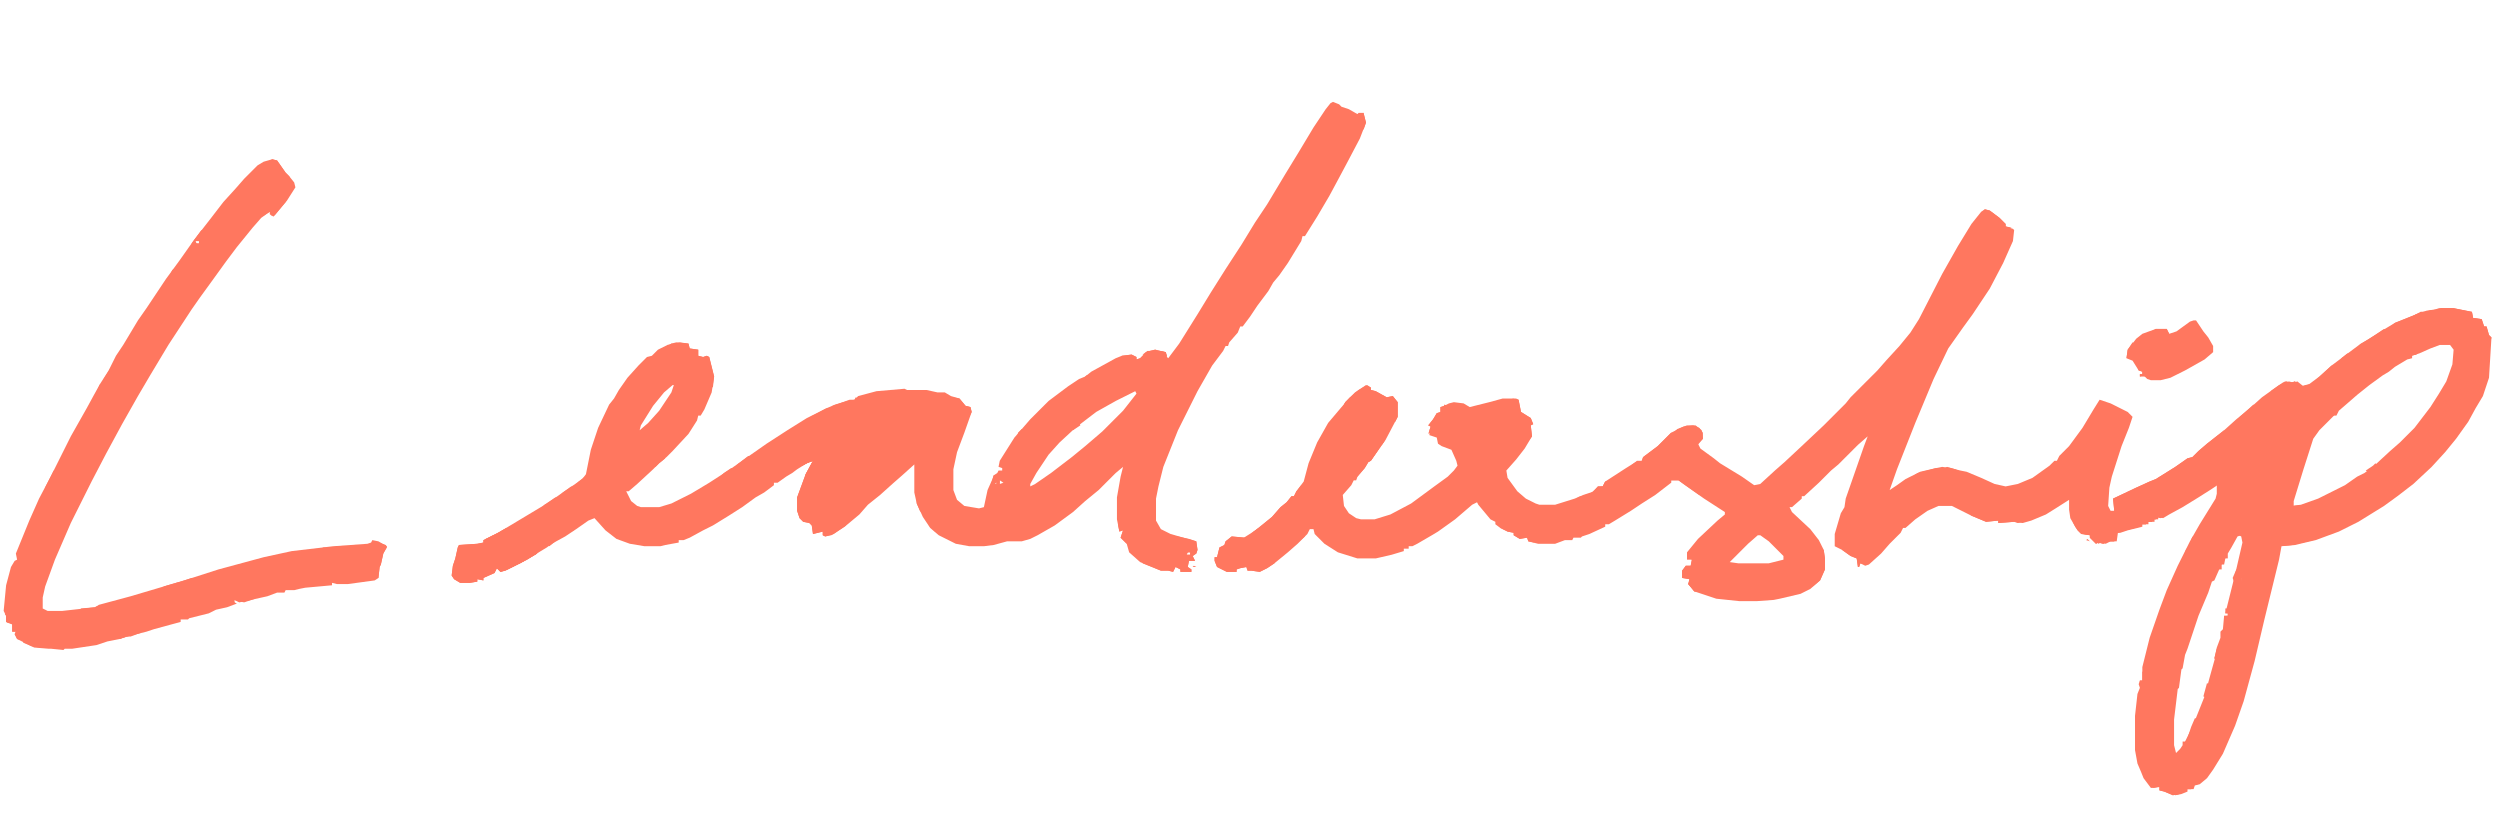 <svg width="1847" height="615" viewBox="0 0 1847 615" fill="none" xmlns="http://www.w3.org/2000/svg">
<path d="M1466.42 154.635L1470.02 155.537L1477.24 160.948L1481.75 165.458V167.261L1487.16 169.065L1488.06 169.967L1487.16 178.084L1479.94 194.317L1470.02 213.256L1457.4 232.195L1450.18 242.115L1439.36 257.447L1428.54 279.993L1415.01 312.46L1401.48 346.731L1396.07 362.062L1401.48 358.455L1407.8 353.946L1418.62 348.534L1430.34 345.829L1434.85 344.927L1441.16 345.829L1448.38 347.633L1452.89 348.534L1463.71 353.044L1473.63 357.553L1481.75 359.357L1490.77 357.553L1501.59 353.044L1514.21 344.025L1517.82 340.418H1519.63L1521.43 336.81L1528.64 329.595L1538.56 316.068L1546.68 302.54L1551.19 295.325L1559.31 298.031L1571.93 304.344L1575.54 307.951L1572.84 316.068L1567.42 329.595L1560.21 352.142L1558.41 360.259L1557.5 373.786L1559.31 377.394H1562.01L1561.11 368.375L1578.25 360.259L1588.17 355.749L1592.68 353.946L1607.11 344.927L1616.12 338.614L1619.73 337.712L1624.24 333.203L1630.55 327.792L1643.18 317.871L1652.2 309.755L1662.12 301.638L1671.14 293.521L1683.76 284.503L1689.17 281.797L1692.78 282.699L1695.49 281.797L1700 285.405L1706.31 283.601L1713.52 278.19L1722.54 270.073L1744.19 253.84L1750.5 250.232L1760.42 243.919L1769.44 238.508L1787.48 231.293L1792.89 229.49L1799.2 228.588L1801.91 227.686H1810.93L1824.45 230.391L1825.35 234.901L1831.67 235.802L1833.47 241.214H1835.28L1837.08 247.527L1838.88 249.33L1837.08 279.092L1832.57 292.619L1827.16 301.638L1821.75 311.558L1812.73 324.184L1804.61 334.105L1794.69 344.927L1781.16 357.553L1769.44 366.572L1759.52 373.786L1740.58 385.51L1726.15 392.725L1709.02 399.038L1693.68 402.646L1683.76 403.548L1681.96 413.468L1671.14 457.659L1663.92 488.322L1655.81 518.083L1649.49 536.12L1640.47 556.863L1633.26 568.587L1628.75 574.9L1623.34 579.409L1619.73 580.311L1618.83 583.017H1614.32V584.821L1609.81 586.624L1605.3 587.526L1598.99 584.821L1595.38 583.919V581.213L1589.07 582.115L1583.66 574.9L1581.85 570.391L1579.15 564.078L1577.34 554.157V528.906L1579.15 512.672L1580.95 508.163L1580.05 505.457L1580.95 502.752H1582.76V492.831L1588.17 471.187L1595.38 450.444L1600.79 436.014L1608.91 417.977L1617.93 399.94L1625.14 387.314L1636.87 368.375L1637.77 364.768V357.553L1632.36 361.16L1622.44 367.473L1610.71 374.688L1600.79 380.099L1596.28 382.805L1592.68 381.903V383.707H1589.97V385.51H1585.46V387.314H1580.95V389.118L1570.13 391.823L1564.72 393.627H1562.92L1562.01 399.94H1557.5L1553.9 401.744L1550.29 400.842L1548.49 401.744L1543.98 397.235V395.431L1537.66 394.529L1534.96 391.823L1533.15 389.118L1529.55 382.805L1528.64 376.492V369.277L1518.72 375.59L1511.51 380.099L1500.69 384.609L1494.37 386.412L1488.06 385.51L1476.34 386.412V384.609L1467.32 385.51L1456.5 381.001L1442.07 373.786H1432.15L1424.03 377.394L1415.01 383.707L1407.8 390.02H1405.99L1404.19 393.627L1396.07 401.744L1389.76 408.959L1380.74 417.075L1378.03 417.977L1374.43 416.174L1373.53 418.879H1372.62L1371.72 412.566L1367.21 410.762L1360.9 406.253L1355.49 403.548V394.529L1360 379.198L1362.7 374.688L1363.6 368.375L1377.13 329.595L1379.84 322.381L1372.62 328.694L1358.19 343.123L1352.78 347.633L1343.76 356.651L1332.94 366.572H1331.14V368.375L1323.92 374.688H1322.12L1323.92 378.296L1337.45 390.922L1343.76 399.038L1347.37 406.253L1348.27 412.566V420.683L1344.67 428.8L1337.45 435.113L1330.24 438.72L1314.9 442.327L1310.4 443.229L1297.77 444.131H1285.14L1268.01 442.327L1251.77 436.916L1247.27 431.505L1248.17 427.898L1242.76 426.996V421.585L1245.46 417.977H1249.07L1249.97 413.468H1246.36V408.057L1254.48 398.136L1268.91 384.609L1274.32 380.099V378.296L1258.99 368.375L1243.66 357.553L1240.05 354.847H1234.64V356.651L1222.92 365.67L1213 371.983L1204.88 377.394L1193.15 384.609L1188.65 387.314H1185.94V389.118L1174.22 394.529L1168.8 396.333L1167.9 397.235H1162.49L1161.59 399.038H1156.18L1148.96 401.744H1136.34L1129.12 399.94L1128.22 397.235L1122.81 398.136L1118.3 395.431V393.627L1113.79 392.725L1108.38 390.02L1104.77 387.314V385.51L1101.17 383.707L1092.15 372.885L1091.24 371.081L1087.64 372.885L1075.01 383.707L1062.39 392.725L1057.88 395.431L1047.05 401.744L1043.45 403.548H1040.74V405.351H1037.13V407.155L1028.11 409.861L1016.39 412.566H1002.86L988.433 408.057L978.513 401.744L971.298 394.529L970.396 390.922H967.69L965.887 394.529L958.672 401.744L951.457 408.057L941.537 416.174L936.125 419.781L930.714 422.487L924.401 421.585H921.696L920.794 418.879L916.285 419.781L913.579 420.683V422.487H906.364L899.149 418.879L897.346 414.37V411.664H899.149L900.953 404.449L904.561 402.646L905.462 399.94L909.972 396.333L918.99 397.235L928.911 390.922L939.733 381.903L946.046 374.688L950.555 371.081L954.163 366.572H955.966L957.77 362.964L963.181 355.749L966.789 342.221L973.102 326.89L981.218 312.46L991.139 300.736L997.452 293.521L1003.76 288.11L1010.08 284.503L1012.78 286.306V288.11L1016.39 289.012L1024.51 293.521L1029.02 292.619L1032.62 297.129V307.951L1023.61 325.086L1012.78 340.418L1010.98 341.32L1008.27 345.829L1002.86 352.142L1001.96 354.847H1000.16L998.354 358.455L992.041 365.67L992.942 373.786L996.55 379.198L1001.96 382.805L1005.57 383.707H1015.49L1027.21 380.099L1042.54 371.983L1059.68 359.357L1069.6 352.142L1074.11 347.633L1076.81 344.025L1075.91 340.418L1072.31 332.301L1065.09 329.595L1062.39 327.792L1061.48 323.282L1056.07 321.479V317.871L1056.97 315.166L1055.17 314.264L1058.78 309.755L1061.48 305.245L1064.19 304.344V300.736L1066.89 299.834L1070.5 298.031L1074.11 297.129L1081.32 298.031L1085.83 300.736L1100.26 297.129L1110.18 294.423H1120.1L1121.91 295.325L1123.71 304.344L1130.93 308.853L1132.73 313.362L1130.93 314.264L1131.83 322.381L1126.42 331.399L1120.1 339.516L1112.89 347.633L1113.79 353.044L1121.01 362.964L1127.32 368.375L1134.53 371.983L1137.24 372.885H1148.96L1163.39 368.375L1169.71 365.67L1177.82 362.964L1180.53 359.357H1184.14L1185.94 355.749L1201.27 345.829L1208.49 341.32L1213 340.418L1213.9 337.712L1224.72 329.595L1234.64 319.675L1243.66 315.166L1250.87 314.264L1255.38 316.068L1258.09 319.675V324.184L1254.48 327.792L1256.28 331.399L1266.2 338.614L1270.71 342.221L1286.95 352.142L1295.97 358.455L1300.48 357.553L1311.3 347.633L1318.51 341.32L1332.04 328.694L1347.37 314.264L1363.6 298.031L1367.21 293.521L1387.05 273.68L1393.37 266.466L1403.29 255.643L1411.4 245.723L1417.72 235.802L1434.85 202.434L1446.58 181.691L1456.5 165.458L1463.71 156.439L1466.42 154.635ZM1801 254.741L1793.79 257.447L1785.67 261.054L1780.26 262.858V264.662L1776.65 265.564L1767.64 270.975L1763.13 274.582L1758.62 277.288L1748.7 284.503L1739.68 291.718L1726.15 303.442L1724.35 307.049H1722.54L1711.72 317.871L1707.21 324.184L1700 346.731L1692.78 370.179V373.786L1700 372.885L1712.62 368.375L1732.46 358.455L1741.48 352.142L1746.89 349.436L1754.11 344.025L1765.83 333.203L1773.05 326.89L1783.87 316.068L1795.59 300.736L1801.91 290.816L1807.32 281.797L1811.83 269.171L1812.73 258.349L1810.02 254.741H1801ZM1298.67 395.431L1291.46 401.744L1277.93 415.272L1284.24 416.174H1306.79L1317.61 413.468V410.762L1306.79 399.94L1300.48 395.431H1298.67ZM1654 395.431L1651.3 396.333L1646.79 404.449L1644.08 408.959V412.566H1642.28L1641.38 417.075H1639.57V420.683H1637.77L1634.16 428.8L1632.36 429.701L1629.65 437.818L1622.44 454.953L1614.32 479.303L1612.52 483.813L1610.71 493.733L1609.81 494.635L1608.01 508.163L1607.11 509.065L1604.4 531.611V550.55L1606.2 557.765L1610.71 553.256L1612.52 550.55V547.844H1614.32L1619.73 537.022L1628.75 514.476L1632.36 500.948L1636.87 484.715L1641.38 471.187V466.677L1643.18 464.874V454.953H1645.89V453.15H1644.08L1651.3 424.29L1656.71 400.842L1655.81 396.333L1654 395.431ZM1654 426.996L1654.9 431.505H1655.81V426.996H1654Z" fill="#FF775F"/>
<path d="M984.827 75.272L989.336 77.076L991.14 78.88L996.551 80.683L1002.86 84.291L1007.37 83.389L1009.18 90.604L1004.67 102.328L995.649 119.463L988.435 132.991L982.122 144.715L973.103 160.047L964.084 174.476H962.281L961.379 178.084L951.458 194.317L945.146 203.336L940.636 208.747L937.029 215.06L928.912 225.882L923.501 233.999L918.09 241.214H916.286L914.482 245.723L908.169 252.938L907.268 255.643H905.464L903.66 259.251L895.543 270.073L884.721 289.012L870.292 317.871L859.469 344.927L855.862 359.357L854.058 368.375V384.609L857.666 390.922L864.88 394.529L883.819 399.94L884.721 406.253L883.819 408.959L881.114 410.762L882.917 414.37H878.408L877.506 418.879L880.212 420.683V422.487H872.095V420.683L868.488 418.879L866.684 422.487L863.077 421.585H857.666L842.334 415.272L834.217 408.057L832.414 401.744L827.904 397.235L829.708 391.823L827.002 392.725L825.199 383.707V367.473L827.904 352.142L829.708 344.927L824.297 349.436L811.671 362.062L801.75 370.179L792.732 378.296L779.204 388.216L766.578 395.431L761.167 398.136L754.854 399.94H744.032L734.111 402.646L726.896 403.548H716.074L706.154 401.744L693.528 395.431L687.215 390.02L681.804 381.903L677.294 371.983L675.491 363.866V343.123L666.472 351.24L659.257 357.553L650.239 365.67L641.22 372.885L634.907 380.099L624.085 389.118L614.165 395.431L609.655 396.333L607.852 395.431V392.725L600.637 394.529L599.735 388.216L597.931 386.412L593.422 385.51L590.716 382.805L588.913 377.394V367.473L595.226 350.338L600.637 340.418L596.127 342.221L588.913 346.731L585.305 349.436L580.796 352.142L574.483 356.651H571.777V358.455L564.562 363.866L558.25 367.473L548.329 374.688L538.409 381.001L526.685 388.216L519.47 391.823L509.549 397.235L505.04 399.038H501.433V400.842L491.512 402.646L487.905 403.548H476.181L465.358 401.744L455.438 398.136L447.321 391.823L439.205 382.805L434.695 384.609L425.677 390.922L417.56 396.333L407.64 401.744L404.032 404.449L399.523 407.155L389.603 413.468L375.173 420.683L369.762 422.487L367.056 419.781L365.252 423.388L357.136 426.996V428.8L352.626 427.898V429.701L347.215 430.603H340L335.491 427.898L333.688 425.192L334.589 417.977L336.393 412.566L338.197 404.449L339.099 402.646L352.626 401.744L357.136 400.842V399.038L367.958 393.627L404.032 371.983L415.756 363.866L430.186 353.946L432.892 350.338L436.499 332.301L441.91 316.068L450.027 298.932L453.634 294.423L457.242 288.11L463.555 279.092L471.671 270.073L477.984 263.76L481.592 262.858L486.101 258.349L493.316 254.741L502.334 252.938L508.647 253.84L509.549 257.447L515.862 258.349V262.858L519.47 263.76L522.175 262.858L523.979 263.76L527.586 278.19L525.783 289.914L520.372 302.54L517.666 307.049H515.862L514.96 310.656L508.647 320.577L496.923 333.203L492.414 337.712L487.003 342.221L482.494 346.731L470.77 357.553L464.457 362.964H462.653L466.26 370.179L470.77 373.786L473.475 374.688H487.003L496.021 371.983L510.451 364.768L523.979 356.651L539.311 346.731L566.366 327.792L581.698 317.871L596.127 308.853L610.557 301.638L616.87 298.932L625.889 296.227L631.3 295.325L634.005 292.619L647.533 289.012L668.276 287.208L670.08 288.11H684.509L692.626 289.914H698.037L702.546 292.619L708.859 294.423L713.369 299.834L716.976 300.736L717.878 304.344L712.467 319.675L707.056 334.105L704.35 346.731V362.062L707.056 369.277L712.467 373.786L723.289 375.59L726.896 374.688L729.602 362.062L733.209 353.946L734.111 351.24L736.817 349.436L737.719 347.633H740.424V345.829L737.719 344.927L738.621 340.418L749.443 323.282L761.167 309.755L774.695 296.227L789.125 285.405L797.241 279.993L801.75 278.19L806.26 274.582L824.297 264.662L828.806 262.858L836.021 261.956L839.628 263.76V265.564L842.334 264.662L846.843 260.153L849.549 259.251L854.058 258.349L854.96 259.251L861.273 260.153L862.175 263.76L863.077 264.662L871.193 253.84L884.721 232.195L894.642 215.962L905.464 198.826L917.188 180.789L927.108 164.556L936.127 151.028L949.655 128.482L959.575 112.248L970.397 94.211L979.416 80.683L983.023 76.174L984.827 75.272ZM496.923 284.503L490.61 289.914L482.494 299.834L473.475 314.264L472.573 317.871L478.886 312.46L487.003 303.442L496.021 289.914L497.825 284.503H496.923ZM838.727 289.012L824.297 296.227L809.867 304.344L794.536 316.068L782.812 326.89L774.695 335.908L765.676 349.436L761.167 357.553V359.357L764.774 357.553L776.499 349.436L791.83 337.712L801.75 329.595L814.376 318.773L829.708 303.442L839.628 290.816L838.727 289.012ZM738.621 354.847V357.553L741.326 356.651L738.621 354.847ZM735.013 355.749V357.553L736.817 356.651L735.013 355.749ZM877.506 408.057L876.604 409.861H879.31V408.057H877.506Z" fill="#FF775F"/>
<path d="M1803.71 227.686H1812.73L1826.26 230.391L1827.16 234.901L1833.47 235.802L1835.28 241.214H1837.08L1838.88 247.527L1840.69 249.33L1838.88 279.092L1834.37 292.619L1828.96 301.638L1823.55 311.558L1814.53 324.184L1806.42 334.105L1796.5 344.927L1782.97 357.553L1771.24 366.572L1761.32 373.786L1742.38 385.51L1727.96 392.725L1710.82 399.038L1695.49 402.646L1685.57 403.548L1683.76 413.468L1672.94 457.659L1665.73 488.322L1657.61 518.083L1651.3 536.12L1642.28 556.863L1635.06 568.587L1630.55 574.9L1625.14 579.409L1621.54 580.311L1620.63 583.017H1616.12V584.821L1611.62 586.624L1607.11 587.526L1600.79 584.821L1597.19 583.919V581.213L1590.87 582.115L1585.46 574.9L1583.66 570.391L1580.95 564.078L1579.15 554.157V528.906L1580.95 512.672L1582.76 508.163L1581.85 505.457L1582.76 502.752H1584.56V492.831L1589.97 471.187L1597.19 450.444L1602.6 436.014L1610.71 417.977L1619.73 399.94L1626.95 387.314L1638.67 368.375L1639.57 364.768V357.553L1634.16 361.16L1624.24 367.473L1612.52 374.688L1602.6 380.099L1598.09 382.805L1594.48 381.903V383.707H1591.77V385.51H1587.27V387.314H1582.76V389.118L1571.93 391.823L1566.52 393.627H1564.72L1563.82 399.94H1559.31L1555.7 401.744L1552.09 400.842L1550.29 401.744L1545.78 397.235V395.431L1539.47 394.529L1536.76 391.823L1534.96 389.118L1533.15 385.51L1536.76 386.412L1537.66 384.609L1538.57 390.922L1542.17 391.823L1546.68 392.725V394.529H1548.49V396.333L1552.09 395.431L1553.9 390.922H1560.21L1566.52 389.118L1568.33 386.412V381.903H1567.42L1566.52 388.216L1562.01 389.118L1564.72 381.903L1562.92 381.001V379.198L1561.11 378.296L1563.82 377.394L1562.92 368.375L1580.05 360.259L1589.97 355.749L1594.48 353.946L1608.91 344.927L1617.93 338.614L1621.54 337.712L1626.05 333.203L1632.36 327.792L1644.98 317.871L1654 309.755L1663.92 301.638L1672.94 293.521L1685.57 284.503L1690.98 281.797L1694.59 282.699L1697.29 281.797L1701.8 285.405L1708.11 283.601L1715.33 278.19L1724.35 270.073L1745.99 253.84L1752.31 250.232L1762.23 243.919L1771.24 238.508L1789.28 231.293L1794.69 229.49L1801.01 228.588L1803.71 227.686ZM1802.81 254.741L1795.59 257.447L1787.48 261.054L1782.07 262.858V264.662L1778.46 265.564L1769.44 270.975L1764.93 274.582L1760.42 277.288L1750.5 284.503L1741.48 291.718L1727.96 303.442L1726.15 307.049H1724.35L1713.53 317.871L1709.02 324.184L1701.8 346.731L1694.59 370.179V373.786L1701.8 372.885L1714.43 368.375L1734.27 358.455L1743.29 352.142L1748.7 349.436L1755.91 344.025L1767.64 333.203L1774.85 326.89L1785.67 316.068L1797.4 300.736L1803.71 290.816L1809.12 281.797L1813.63 269.171L1814.53 258.349L1811.83 254.741H1802.81ZM1655.81 395.431L1653.1 396.333L1648.59 404.449L1645.89 408.959V412.566H1644.08L1643.18 417.075H1641.38V420.683H1639.57L1635.97 428.8L1634.16 429.701L1631.46 437.818L1624.24 454.953L1616.12 479.303L1614.32 483.813L1612.52 493.733L1611.62 494.635L1609.81 508.163L1608.91 509.065L1606.2 531.611V550.55L1608.01 557.765L1612.52 553.256L1614.32 550.55V547.844H1616.12L1621.54 537.022L1630.55 514.476L1634.16 500.948L1638.67 484.715L1643.18 471.187V466.677L1644.98 464.874V454.953H1647.69V453.15H1645.89L1653.1 424.29L1658.51 400.842L1657.61 396.333L1655.81 395.431ZM1655.81 426.996L1656.71 431.505H1657.61V426.996H1655.81Z" fill="#FF775F"/>
<path d="M201.113 117.659L204.721 118.561L211.034 127.58L213.739 130.285L217.347 134.795L218.249 138.402L211.936 148.323L202.015 160.047L199.31 158.243V156.439L192.997 160.948L186.684 168.163L174.959 182.593L166.843 193.415L155.119 209.649L147.904 219.569L141.591 228.588L124.456 254.741L110.928 277.288L101.909 292.619L90.185 313.362L78.461 335.007L67.639 355.749L52.307 386.412L40.583 413.468L33.368 433.309L31.564 441.426V449.542L35.172 451.346H45.994L70.344 448.64L73.05 446.837L96.498 440.524L120.848 433.309L136.18 428.8L161.432 420.683L194.8 411.664L215.543 407.155L246.206 403.548L271.458 401.744L274.164 400.842L275.065 399.038L279.575 399.94L285.888 403.548L283.182 408.959L281.378 417.075L280.477 418.879L279.575 426.996L276.869 428.8L257.028 431.505H248.912L245.304 430.603V432.407L225.463 434.211L220.954 435.113L217.347 436.014H211.034L210.132 437.818H204.721L197.506 440.524L181.272 444.131L176.763 445.033L173.156 443.229V445.033L174.959 445.935L167.745 448.64L159.628 450.444L154.217 453.15L139.787 456.757L138.885 457.659H133.474V459.463L113.633 464.874L108.222 466.677L93.793 470.285L88.381 472.089L79.363 473.892L71.246 476.598L53.209 479.303H47.798L46.896 480.205L37.877 479.303H36.074L25.252 478.402L12.626 472.089L10.822 468.481L11.724 466.677H9.018V461.266L4.509 459.463V454.953L2.705 451.346L4.509 432.407L8.116 418.879L10.822 414.37L12.626 413.468L11.724 408.959L21.644 384.609L28.859 368.375L37.877 351.24L52.307 322.381L64.031 301.638L69.442 291.718L73.952 283.601L80.265 273.68L85.676 262.858L91.087 254.741L101.909 236.704L108.222 227.686L122.652 206.041L132.572 192.513L143.395 177.182L156.021 160.948L165.039 149.224L174.058 139.304L180.371 132.089L190.291 122.169L194.8 119.463L201.113 117.659ZM144.296 178.084L145.198 179.887H147.002V178.084H144.296Z" fill="#FF775F"/>
<path d="M1643.18 317.871L1644.99 320.577L1645.89 323.282L1637.77 331.399L1632.36 332.301L1633.26 336.81L1635.06 338.614V341.319L1628.75 344.025L1624.24 345.829L1626.05 350.338L1626.95 352.142L1626.05 353.945H1627.85V355.749L1632.36 356.651V361.16L1622.44 367.473L1610.71 374.688L1600.79 380.099L1596.29 382.805L1592.68 381.903V383.707H1589.97V385.51H1585.46V387.314H1580.95V389.118L1570.13 391.823L1564.72 393.627H1562.92L1562.01 399.94H1557.51L1553.9 401.744L1550.29 400.842L1548.49 401.744L1543.98 397.234V395.431L1537.66 394.529L1534.96 391.823L1533.16 389.118L1531.35 385.51L1534.96 386.412L1535.86 384.608L1536.76 390.921L1540.37 391.823L1544.88 392.725V394.529H1546.68V396.333L1550.29 395.431L1552.09 390.921H1558.41L1564.72 389.118L1566.52 386.412V381.903H1565.62L1564.72 388.216L1560.21 389.118L1562.92 381.903L1561.11 381.001V379.197L1559.31 378.295L1562.01 377.394L1561.11 368.375L1578.25 360.258L1588.17 355.749L1592.68 353.945L1607.11 344.927L1616.13 338.614L1619.73 337.712L1624.24 333.203L1630.56 327.792L1643.18 317.871Z" fill="#FF775F"/>
<path d="M1620.63 236.704H1622.44L1627.85 244.821L1631.46 249.33L1635.06 255.643V260.153L1628.75 265.564L1614.32 273.68L1603.5 279.092L1596.28 280.895H1589.07L1586.36 279.993L1583.66 277.288L1580.95 278.19V276.386H1582.76V274.582L1580.05 273.68L1575.54 266.466L1571.03 264.662L1571.93 258.349L1578.25 250.232L1582.76 246.625L1592.68 243.017H1600.79L1602.6 246.625L1608.01 244.821L1617.93 237.606L1620.63 236.704Z" fill="#FF775F"/>
<path d="M865.781 395.431L878.407 398.136L883.818 399.94L884.72 406.253L883.818 408.958L881.113 410.762L882.917 414.37H878.407L877.505 418.879L880.211 420.683V422.486H872.094V420.683L868.487 418.879L866.683 422.486L863.076 421.584H857.665L844.137 416.173L847.744 413.468L854.057 415.271H856.763L859.468 416.173L862.174 404.449L865.781 399.94L867.585 399.038L865.781 397.234V395.431ZM877.505 408.057L876.604 409.86H879.309V408.057H877.505Z" fill="#FF775F"/>
<path d="M374.271 390.02L375.173 391.823L374.271 394.529L369.762 395.431L370.664 399.038L363.449 399.94V398.136L361.645 399.038L364.351 400.842L363.449 402.646L358.038 401.744L352.626 404.449L343.608 407.155L341.804 415.271L340 419.781V426.094H341.804V427.897L347.215 426.996L351.725 427.897V426.094L355.332 425.192L359.841 424.29L360.743 422.486L363.449 420.683L364.351 415.271L366.154 413.468H371.565H375.173L382.388 412.566L381.486 406.253L384.191 405.351L388.701 409.86V404.449L393.21 405.351L395.916 406.253L396.817 408.958L384.191 416.173L373.369 421.584L369.762 422.486L367.056 419.781L365.252 423.388L357.136 426.996V428.799L352.626 427.897V429.701L347.215 430.603H340L335.491 427.897L333.688 425.192L334.589 417.977L336.393 412.566L338.197 404.449L339.099 402.646L352.626 401.744L357.136 400.842V399.038L367.958 393.627L374.271 390.02Z" fill="#FF775F"/>
<path d="M909.972 396.333L920.794 397.235L919.892 399.039L913.579 401.744L910.874 409.861L909.972 414.37H916.285L918.99 413.468H925.303H928.911L933.42 412.566L934.322 410.763L937.027 411.665L937.929 408.057H941.537L943.34 409.861L941.537 416.174L936.125 419.781L930.714 422.487L924.401 421.585H921.696L920.794 418.879L916.285 419.781L913.579 420.683V422.487H906.364L899.149 418.879L897.346 414.37V411.665H899.149L900.953 404.45L904.561 402.646L905.462 399.94L909.972 396.333Z" fill="#FF775F"/>
<path d="M961.377 358.455L963.181 362.062L960.476 371.081L955.966 375.59H954.163L955.064 384.609L954.163 386.413H947.85L946.948 390.02L948.751 391.824V395.431L943.34 397.235L941.537 400.842L936.125 399.039L935.224 390.922L931.616 391.824L932.518 395.431L930.714 397.235L922.598 396.333L926.205 392.726L939.733 381.903L946.046 374.688L950.555 371.081L954.163 366.572H955.966L957.77 362.964L961.377 358.455Z" fill="#FF775F"/>
<path d="M598.833 335.908L603.342 336.81V341.319L604.244 342.221V346.73L600.636 347.632L598.833 346.73L600.636 351.24V353.945L597.029 353.043L596.127 355.749L595.225 362.062L594.323 363.866H591.618L590.716 372.884L592.52 376.492L596.127 380.099V383.707H599.734L600.636 387.314L605.146 389.118H611.458L612.36 387.314L617.771 389.118L622.281 387.314L624.084 385.51L624.986 388.216L615.968 394.529L609.655 396.333L607.851 395.431V392.725L600.636 394.529L599.734 388.216L597.931 386.412L593.421 385.51L590.716 382.805L588.912 377.394V367.473L595.225 350.338L600.636 340.417L596.127 342.221L592.52 344.025V340.417L596.127 337.712H598.833V335.908Z" fill="#FF775F"/>
<path d="M1022.7 323.282V325.988L1012.78 340.417L1010.98 341.319L1008.27 345.829L1002.86 352.142L1001.06 354.847L1000.16 345.829L1002.86 341.319V335.006L1008.27 328.693L1015.49 325.988L1022.7 323.282Z" fill="#FF775F"/>
<path d="M388.701 404.449L393.21 405.351L395.916 406.253L396.817 408.958L384.191 416.173L373.369 421.584L369.762 422.486L367.056 419.781L365.252 423.388L362.547 422.486L363.449 420.683L364.351 415.271L366.154 413.468H371.565H375.173L382.388 412.566L381.486 406.253L384.191 405.351L388.701 409.86V404.449Z" fill="#FF775F"/>
<path d="M499.627 252.938L508.646 253.839L509.548 257.447L515.861 258.349V262.858L519.468 263.76L522.174 262.858L523.978 263.76L527.585 278.189L526.683 286.306L523.076 283.601L520.37 280.895L521.272 277.288L523.076 275.484L519.468 270.975V269.171H516.763V266.465H514.959L512.253 261.054L509.548 260.152L508.646 261.956H505.94L504.137 256.545L503.235 254.741H501.431L499.627 259.25L495.118 260.152L496.02 257.447L497.824 256.545L493.314 255.643L496.02 253.839L499.627 252.938Z" fill="#FF775F"/>
<path d="M1009.18 284.503L1012.78 286.307V288.11L1016.39 289.012L1024.51 293.521L1029.02 292.62L1032.62 297.129V307.951L1030.82 311.559H1029.02L1029.92 304.344L1026.31 300.736V298.031L1022.7 297.129L1015.49 291.718L1009.18 289.914L1008.27 292.62L1000.16 293.521L999.256 294.423L1003.77 296.227V297.129L994.747 298.933L992.041 300.736L993.845 297.129L1001.06 289.914L1009.18 284.503Z" fill="#FF775F"/>
<path d="M1622.44 571.293L1629.65 572.195L1628.75 574.9L1623.34 579.41L1619.73 580.312L1618.83 583.017H1614.32V584.821L1609.81 586.625L1605.3 587.526L1598.99 584.821L1595.38 583.919V581.213L1589.07 582.115L1593.58 577.606L1597.19 576.704V578.508L1599.89 579.41V581.213H1611.62L1612.52 578.508L1618.83 577.606L1621.54 573.999L1622.44 571.293Z" fill="#FF775F"/>
<path d="M1248.17 412.566H1250.87L1252.68 414.37L1256.29 413.468L1258.09 414.37L1256.29 420.683L1254.48 423.389H1252.68L1251.78 429.702H1249.07H1252.68H1255.38L1254.48 433.309L1251.78 431.505L1252.68 436.015L1255.38 436.917H1251.78L1247.27 431.505L1248.17 427.898L1242.76 426.996V421.585L1245.46 417.978H1249.07L1249.97 413.468L1248.17 412.566Z" fill="#FF775F"/>
<path d="M1644.08 449.542H1645.89V452.248L1648.59 451.346L1649.49 454.051L1645.89 457.659L1649.49 461.266L1647.69 469.383L1644.98 470.285V472.99H1642.28L1643.18 480.205H1640.47L1643.18 485.616H1641.38L1640.47 487.42L1635.96 486.518L1637.77 478.401L1640.47 471.187V466.677L1642.28 464.874L1643.18 454.953H1645.89V453.149H1644.08V449.542Z" fill="#FF775F"/>
<path d="M1683.76 288.11L1685.57 289.012L1684.67 290.816L1683.76 306.147H1681.06L1680.16 304.344L1674.75 306.147V302.54H1669.33L1667.53 298.031L1669.33 296.227V298.031L1672.04 297.129V294.423H1678.35L1679.26 290.816L1683.76 288.11Z" fill="#FF775F"/>
<path d="M1456.5 378.296L1465.52 379.198L1467.32 381.001L1475.44 381.903L1479.04 378.296V380.1L1481.75 381.001L1482.65 382.805L1488.06 381.001H1490.77L1493.47 384.609L1495.28 385.511L1490.77 386.413L1488.06 385.511L1476.34 386.413V384.609L1467.32 385.511L1456.5 381.001L1454.69 379.198L1456.5 378.296Z" fill="#FF775F"/>
<path d="M1016.39 327.792L1020 328.694L1018.2 332.301L1012.78 340.418L1008.28 342.222L1004.67 343.124V338.614L1005.57 335.007L1008.28 334.105L1009.18 329.596L1016.39 327.792Z" fill="#FF775F"/>
<path d="M1803.71 227.686H1812.73L1826.26 230.391L1827.16 234.901L1833.47 235.802L1835.27 241.214H1837.08L1838.88 247.527L1840.69 249.33L1839.78 252.938L1838.88 250.232L1835.27 248.428L1834.37 242.115L1831.67 240.312L1832.57 237.606L1827.16 239.41L1825.35 238.508V232.195L1819.94 231.293L1819.04 233.097L1817.24 230.391L1810.92 231.293V228.588L1803.71 230.391L1801 231.293L1799.2 233.097L1796.5 232.195V230.391L1794.69 229.49L1801 228.588L1803.71 227.686Z" fill="#FF775F"/>
<path d="M1674.75 313.362L1676.55 316.068L1668.43 325.086L1665.73 328.694H1662.12H1660.32L1658.51 333.203L1654 338.614L1651.3 339.516L1649.49 337.712L1663.02 324.185H1664.83V322.381H1666.63L1665.73 319.675L1674.75 313.362Z" fill="#FF775F"/>
<path d="M1230.13 348.534L1237.35 352.142L1243.66 354.847H1249.97V359.356L1256.28 361.16L1258.99 363.866H1266.21L1265.3 368.375L1260.79 367.473L1255.38 365.669L1240.05 354.847H1234.64V356.651H1232.84L1231.93 353.945L1232.84 352.142L1230.13 351.24V348.534Z" fill="#FF775F"/>
<path d="M388.7 404.449L393.209 405.351L395.915 406.253L396.816 408.958L384.19 416.173L379.681 417.075L378.779 413.468L382.387 411.664L381.485 406.253L384.19 405.351L388.7 409.86V404.449Z" fill="#FF775F"/>
<path d="M1117.4 294.423L1121.91 295.325L1123.71 304.343L1130.93 308.853L1132.73 313.362L1130.93 314.264L1131.83 322.38L1129.12 325.988V318.773L1128.22 315.166L1126.42 314.264L1124.61 310.656L1118.3 298.932V296.227L1117.4 294.423Z" fill="#FF775F"/>
<path d="M1234.64 319.675L1236.44 320.577L1227.43 329.595V334.104L1222.01 336.81H1219.31L1218.41 341.319L1210.29 342.221V344.025H1208.49L1207.58 345.829L1204.88 344.025L1209.39 340.417H1213L1213.9 337.712L1224.72 329.595L1234.64 319.675Z" fill="#FF775F"/>
<path d="M1110.18 387.314L1113.79 388.216L1116.5 390.922L1124.61 392.726L1133.63 397.235V400.842L1129.12 399.94L1128.22 397.235L1122.81 398.137L1118.3 395.431V393.627L1113.79 392.726L1108.38 390.02L1110.18 387.314Z" fill="#FF775F"/>
<path d="M1652.2 420.683L1655.81 421.584L1656.71 425.192L1658.51 426.094V432.407L1659.41 436.014L1657.61 436.916V434.21L1654 433.309L1653.1 430.603L1652.2 436.916L1648.59 437.818L1650.4 429.701L1649.49 426.996L1652.2 420.683ZM1654 426.996L1654.9 431.505H1655.81V426.996H1654Z" fill="#FF775F"/>
<path d="M598.833 335.908L603.342 336.81V341.319L604.244 342.221V346.73L600.636 347.632L598.833 346.73L600.636 351.24V353.945L597.029 353.043L594.323 354.847L595.225 350.338L600.636 340.417L596.127 342.221L592.52 344.025V340.417L596.127 337.712H598.833V335.908Z" fill="#FF775F"/>
<path d="M853.155 258.349L861.271 260.152L862.173 263.76L860.37 261.956H854.958L853.155 264.662L847.744 262.858H845.94L843.234 268.269L839.627 270.073L836.921 267.367H834.216L833.314 263.76H828.805V262.858L836.02 261.956L839.627 263.76V265.563L842.333 264.662L846.842 260.152L849.547 259.25L853.155 258.349Z" fill="#FF775F"/>
<path d="M207.427 145.617L210.132 146.519L211.034 149.224L202.917 159.145H200.212L199.31 156.439L194.801 159.145L196.604 155.537L202.917 149.224L207.427 145.617Z" fill="#FF775F"/>
<path d="M1688.27 281.797L1692.78 282.699L1695.49 281.797L1700 285.404L1706.31 284.502L1702.7 288.11L1698.19 289.012L1696.39 288.11L1684.67 287.208L1679.25 289.914L1677.45 289.012L1686.47 282.699L1688.27 281.797Z" fill="#FF775F"/>
<path d="M1246.36 314.264H1252.68L1257.19 317.871L1258.09 324.184L1253.58 329.595L1251.77 327.792V324.184L1253.58 323.282V320.577L1249.07 316.969L1241.85 317.871L1236.44 319.675L1239.15 316.969L1246.36 314.264Z" fill="#FF775F"/>
<path d="M3.607 453.149L6.313 454.051V455.855H9.92V458.561L12.626 459.462V464.874H14.43L15.332 466.677L17.135 468.481L15.332 472.99L12.626 472.088L10.822 468.481L11.724 466.677H9.019V461.266L4.509 459.462V454.953L3.607 453.149Z" fill="#FF775F"/>
<path d="M148.807 169.967L151.512 171.771V174.476L155.12 175.378V178.084L149.708 179.887V181.691H146.101L147.003 183.495L142.494 182.593L141.592 179.887L148.807 169.967ZM144.297 178.084L145.199 179.887H147.003V178.084H144.297Z" fill="#FF775F"/>
<path d="M1346.47 406.253H1347.37L1348.27 412.566V420.683L1344.67 428.799L1339.25 433.309L1337.45 432.407V430.603L1342.86 427.897L1343.76 425.192L1341.96 424.29L1343.76 418.879H1341.96V417.075L1345.57 414.37V407.155L1346.47 406.253Z" fill="#FF775F"/>
<path d="M175.862 436.015L177.666 436.917V442.328H180.372V439.622H183.979L184.881 441.426L188.488 442.328L180.372 445.033L175.862 444.131L173.157 443.229V445.033L174.96 445.935L171.353 445.033L170.451 439.622L173.157 436.917L175.862 436.015Z" fill="#FF775F"/>
<path d="M926.206 401.744L927.108 403.548L924.402 407.155L923.5 411.665L920.795 412.566L914.482 409.861L913.58 403.548L919.893 404.45L926.206 401.744Z" fill="#FF775F"/>
<path d="M99.205 459.463L101.911 460.365L100.107 462.168L102.812 464.874L103.714 467.58L96.499 470.285H91.99L88.383 472.089V468.481H91.088L91.99 464.874L96.499 465.776L99.205 459.463Z" fill="#FF775F"/>
<path d="M1430.34 345.829H1432.15L1433.05 349.437L1430.34 353.044L1427.64 354.848H1424.03L1425.83 350.338H1421.32L1419.52 352.142L1414.11 351.24L1416.81 349.437L1430.34 345.829Z" fill="#FF775F"/>
<path d="M385.092 390.922L387.797 391.824L392.307 396.333L391.405 399.94L386.896 400.842L382.386 398.137L381.484 393.627L382.386 391.824L385.092 390.922Z" fill="#FF775F"/>
<path d="M374.269 390.02L375.171 391.823L374.269 394.529L369.76 395.431L370.662 399.038L363.447 399.94V398.136L361.643 399.038L364.349 400.842L363.447 402.646L358.938 401.744V398.136L367.956 393.627L374.269 390.02Z" fill="#FF775F"/>
<path d="M201.114 117.659L204.721 118.561L211.034 127.58L213.74 130.285L214.642 132.991H212.838L211.936 129.384L202.917 127.58V122.169L198.408 119.463L201.114 117.659Z" fill="#FF775F"/>
<path d="M39.682 347.633L42.388 350.338L41.486 353.946H39.682L41.486 358.455L42.388 360.259L36.977 362.062L33.369 360.259L39.682 347.633Z" fill="#FF775F"/>
<path d="M1185.94 355.749L1187.74 356.651L1185.94 361.16H1181.43L1178.73 365.669L1175.12 366.571L1174.22 371.982H1172.41V370.179L1167.9 368.375L1165.2 367.473L1174.22 364.768L1177.82 362.964L1180.53 359.356H1184.14L1185.94 355.749Z" fill="#FF775F"/>
<path d="M1761.32 243.017L1763.13 243.919L1758.62 249.33H1756.81V252.938L1752.31 252.036L1749.6 252.938V258.349H1745.09L1745.99 255.643L1743.29 254.741L1753.21 248.428L1761.32 243.017Z" fill="#FF775F"/>
<path d="M1664.82 298.933L1666.63 299.834L1663.92 302.54L1662.12 308.853L1656.71 312.46L1651.3 311.559L1655.81 307.049L1664.82 298.933Z" fill="#FF775F"/>
<path d="M610.556 301.638L612.36 302.54L608.752 310.656L605.145 311.558L601.538 307.951L600.636 309.754L598.832 307.951L610.556 301.638Z" fill="#FF775F"/>
<path d="M1623.34 528.905L1624.24 532.513L1623.34 537.022L1622.44 543.335L1616.12 545.139L1618.83 537.022L1621.54 530.709H1623.34V528.905Z" fill="#FF775F"/>
<path d="M1066.9 298.933L1070.5 299.834L1068.7 303.442L1065.09 306.147L1062.39 307.049V310.657H1060.58L1057.88 318.773L1055.17 320.577L1056.98 315.166L1055.17 314.264L1058.78 309.755L1061.48 305.246L1064.19 304.344V300.736L1066.9 299.834V298.933Z" fill="#FF775F"/>
<path d="M1788.38 230.391H1792.89L1789.28 233.999L1778.46 237.606L1769.44 241.214V243.017L1764.93 242.115L1769.44 238.508L1787.48 231.293L1788.38 230.391Z" fill="#FF775F"/>
<path d="M827.001 386.412L830.609 390.921L836.02 395.431V397.234L831.511 398.136L833.314 399.038L832.413 401.744L827.903 397.234L829.707 391.823L827.001 392.725L826.1 388.216L827.001 386.412Z" fill="#FF775F"/>
<path d="M489.708 337.712L491.512 338.614L487.002 342.221L484.297 344.927L481.591 344.025L479.788 347.632L477.082 346.73V344.025L480.689 343.123L481.591 338.614L489.708 337.712Z" fill="#FF775F"/>
<path d="M1592.68 243.017H1600.79L1603.5 248.428L1597.19 251.134L1595.38 249.33V245.723L1589.97 244.821L1592.68 243.017Z" fill="#FF775F"/>
<path d="M1659.41 491.027H1662.12L1661.22 497.34L1659.41 505.457L1657.61 503.653V500.948H1654.9L1656.71 495.537L1659.41 491.027Z" fill="#FF775F"/>
<path d="M422.069 359.356L423.873 360.258L421.167 362.964L422.069 366.571L422.971 369.277L422.069 371.081L417.56 370.179L416.658 368.375L419.364 367.473L415.756 366.571H413.051L415.756 363.866L422.069 359.356Z" fill="#FF775F"/>
<path d="M632.202 293.521L634.005 294.423L633.104 297.129L621.379 301.638L617.772 302.54V300.736L615.066 299.834L627.692 295.325H631.3L632.202 293.521Z" fill="#FF775F"/>
<path d="M957.771 392.726L961.379 393.627L964.084 396.333L958.673 400.842H955.968L954.164 395.431L957.771 392.726Z" fill="#FF775F"/>
<path d="M279.575 400.842L284.986 402.646L285.888 404.449L283.182 408.958L281.378 417.075L280.477 418.879L279.575 426.996H276.869L277.771 422.486L281.378 406.253L283.182 405.351L279.575 401.744V400.842Z" fill="#FF775F"/>
<path d="M1466.42 154.635L1470.02 155.537L1477.24 160.948L1481.75 165.458V167.261L1486.26 168.163L1482.65 169.065L1479.04 166.36L1477.24 163.654L1474.53 162.752V160.948L1470.93 160.047L1469.12 157.341H1463.71L1466.42 154.635Z" fill="#FF775F"/>
<path d="M1360.9 405.352L1368.12 407.155V409.861L1373.53 408.959L1374.43 413.468L1378.04 415.272V417.076L1374.43 416.174L1373.53 418.879H1372.62L1371.72 412.566L1367.21 410.763L1360.9 406.253V405.352Z" fill="#FF775F"/>
<path d="M687.214 383.707L691.724 384.609L693.527 389.118V391.824L690.822 392.726L686.312 388.216V385.511L687.214 383.707Z" fill="#FF775F"/>
<path d="M431.988 352.142L433.792 355.749L432.89 360.258L430.184 361.16L423.871 359.356L427.479 355.749L431.988 352.142Z" fill="#FF775F"/>
<path d="M853.155 258.349L861.272 260.152L862.174 263.76L860.37 261.956H854.959L853.155 264.662L847.744 262.858L844.137 261.956L847.744 259.25H852.253L853.155 258.349Z" fill="#FF775F"/>
<path d="M754.854 316.97L758.461 317.872V319.675L756.657 321.479L758.461 323.283L757.559 325.988L751.246 325.086L752.148 319.675L754.854 316.97Z" fill="#FF775F"/>
<path d="M1734.27 261.055L1736.07 261.957L1733.37 265.564L1738.78 264.662V270.073L1732.46 269.171L1730.66 268.27L1729.76 264.662L1734.27 261.055Z" fill="#FF775F"/>
<path d="M702.545 293.521L708.858 294.423L713.367 299.834L716.975 300.736L717.876 304.344L716.073 307.951V301.638L711.563 302.54L710.662 298.933L706.152 297.129V295.325L702.545 293.521Z" fill="#FF775F"/>
<path d="M141.59 426.996L144.296 427.898L141.59 430.604L137.983 431.505L135.277 432.407L129.866 433.309L126.259 435.113L120.848 434.211V433.309L136.179 428.8L141.59 426.996Z" fill="#FF775F"/>
<path d="M929.812 390.02L932.518 392.725L931.616 396.333L930.714 397.234L922.598 396.333L926.205 392.725L929.812 390.02Z" fill="#FF775F"/>
<path d="M419.363 383.707L424.774 385.511L423.872 391.824L420.265 393.627L418.461 384.609L419.363 383.707Z" fill="#FF775F"/>
<path d="M405.834 393.627L409.442 395.431L410.344 399.94L405.834 403.547L404.031 402.646L403.129 395.431L405.834 393.627Z" fill="#FF775F"/>
<path d="M1659.41 327.792L1660.32 330.498L1654 338.614L1651.3 339.516L1649.49 337.712L1659.41 327.792Z" fill="#FF775F"/>
<path d="M598.833 335.908L603.342 336.81L601.538 340.417L597.931 341.319L592.52 344.025V340.417L596.127 337.712H598.833V335.908Z" fill="#FF775F"/>
<path d="M1022.7 323.282V325.988L1020.9 328.693L1008.27 329.595L1010.98 327.792L1017.29 325.086L1022.7 323.282Z" fill="#FF775F"/>
<path d="M1780.26 256.545L1784.77 257.447L1783.87 261.054L1785.67 261.956L1780.26 262.858L1779.36 264.662L1777.56 259.25L1780.26 256.545Z" fill="#FF775F"/>
<path d="M17.135 471.187L18.037 472.99H21.644V475.696H23.448V473.892H27.055L29.761 476.598V478.401L23.448 477.5L17.135 474.794V471.187Z" fill="#FF775F"/>
<path d="M1575.54 252.938L1577.34 253.839L1578.25 257.447L1571.03 264.662L1571.93 258.349L1575.54 252.938Z" fill="#FF775F"/>
<path d="M1249.97 426.996L1251.77 429.702H1249.07H1252.68H1255.38L1254.48 433.309L1251.77 431.505L1252.68 436.015L1255.38 436.917H1251.77L1247.27 431.505L1249.07 427.898L1249.97 426.996Z" fill="#FF775F"/>
<path d="M410.344 367.474L412.147 368.375L407.638 372.885L406.736 376.492L404.031 377.394L403.129 374.688L399.521 375.59L402.227 372.885L410.344 367.474Z" fill="#FF775F"/>
<path d="M552.837 336.811L554.641 337.712L553.739 339.516L556.445 340.418L554.641 344.025L550.132 342.222L545.623 344.927L544.721 343.124L552.837 336.811Z" fill="#FF775F"/>
<path d="M1694.59 282.699L1698.19 284.503L1700.9 285.405L1706.31 284.503L1702.7 288.11L1698.19 289.012L1696.39 288.11L1690.98 287.208V286.307L1695.49 285.405L1694.59 282.699Z" fill="#FF775F"/>
<path d="M81.168 272.778L82.971 274.582L83.873 278.189L82.069 281.797L76.658 279.993L81.168 272.778Z" fill="#FF775F"/>
<path d="M91.088 464.874L96.499 466.678L97.401 469.383L93.794 470.285L88.383 472.089V468.481H91.088V464.874Z" fill="#FF775F"/>
<path d="M1637.77 479.304L1640.47 480.206L1643.18 485.617H1641.38L1640.47 487.42L1635.96 486.519L1637.77 479.304Z" fill="#FF775F"/>
<path d="M738.62 350.338V353.043V357.553L735.914 356.651L734.11 358.455L732.307 357.553L734.11 351.24L738.62 350.338Z" fill="#FF775F"/>
<path d="M645.728 330.497V333.203L643.022 334.104V335.908L637.611 340.417H635.808V342.221H634.004L635.808 338.614L643.924 331.399L645.728 330.497Z" fill="#FF775F"/>
<path d="M802.651 277.288L805.357 278.19L807.161 282.699L808.062 284.503H804.455V282.699L797.24 280.896L800.848 279.092L802.651 277.288Z" fill="#FF775F"/>
<path d="M1003.76 83.389H1007.37L1009.18 90.604L1007.37 96.015L1006.47 93.309L1005.57 87.898H1002.86L1001.96 85.193L1003.76 83.389Z" fill="#FF775F"/>
<path d="M1615.22 405.352L1619.73 407.155V410.763L1615.22 411.665L1613.42 410.763L1615.22 405.352Z" fill="#FF775F"/>
<path d="M113.634 453.149L117.242 454.051L118.144 459.462H116.34L114.536 462.168L112.732 454.051L113.634 453.149Z" fill="#FF775F"/>
<path d="M1438.46 344.927L1444.77 346.73L1448.38 348.534L1445.67 351.24L1441.16 348.534L1434.85 346.73L1438.46 344.927Z" fill="#FF775F"/>
<path d="M792.73 310.656L797.239 311.558L798.141 314.264L792.73 317.871L791.828 311.558L792.73 310.656Z" fill="#FF775F"/>
<path d="M73.951 283.601L75.755 286.306V289.914H77.559V291.717H70.344L73.951 283.601Z" fill="#FF775F"/>
<path d="M1722.54 270.073L1724.35 270.975L1718.94 276.386L1717.13 279.092L1714.43 279.994L1713.53 281.797L1710.82 280.896L1722.54 270.073Z" fill="#FF775F"/>
<path d="M1185.94 355.749L1187.74 356.651L1185.94 361.16H1181.43L1178.72 365.669L1175.12 364.768L1179.63 360.258L1184.14 359.356L1185.94 355.749Z" fill="#FF775F"/>
<path d="M1755.01 342.222L1756.82 345.829L1755.01 347.633L1750.5 349.437L1747.8 347.633L1753.21 344.025L1755.01 342.222Z" fill="#FF775F"/>
<path d="M677.293 367.474H679.999L681.802 374.688L679.999 378.296L677.293 371.983V367.474Z" fill="#FF775F"/>
<path d="M1788.38 230.391H1792.89L1789.28 233.999L1783.87 235.802L1782.07 236.704L1780.26 234.901L1784.77 232.195L1788.38 230.391Z" fill="#FF775F"/>
<path d="M1646.79 537.924L1647.69 540.629L1644.08 548.746L1643.18 545.139L1642.28 539.728L1646.79 537.924Z" fill="#FF775F"/>
<path d="M3.607 453.149L6.313 454.051V455.855H9.92L9.019 460.364H6.313L4.509 459.462V454.953L3.607 453.149Z" fill="#FF775F"/>
<path d="M71.248 447.738L72.149 449.542L70.346 453.149L66.738 451.346H61.327L59.523 449.542L70.346 448.64L71.248 447.738Z" fill="#FF775F"/>
<path d="M1619.73 396.333L1623.34 400.842L1622.44 403.548H1617.03L1618.83 399.039L1619.73 396.333Z" fill="#FF775F"/>
<path d="M997.452 293.521L1001.06 295.325L1003.77 297.129L994.747 298.933L992.041 300.736L993.845 297.129L997.452 293.521Z" fill="#FF775F"/>
<path d="M1630.56 504.556L1632.36 506.359V512.672L1629.65 513.574V515.378L1627.85 514.476L1630.56 504.556Z" fill="#FF775F"/>
<path d="M1583.66 495.537H1584.56V500.948L1587.27 501.85L1586.36 504.556H1580.95V502.752H1582.76V496.439L1583.66 495.537Z" fill="#FF775F"/>
<path d="M1660.32 427.897L1664.83 429.701L1665.73 433.309H1661.22L1659.41 435.112V429.701L1660.32 427.897Z" fill="#FF775F"/>
<path d="M540.212 345.829L542.016 346.731L541.114 350.338L531.193 353.044L534.801 349.437L540.212 345.829Z" fill="#FF775F"/>
<path d="M496.02 253.84L500.529 254.742L499.627 259.251L495.118 260.153L496.02 257.447L497.824 256.545L493.314 255.644L496.02 253.84Z" fill="#FF775F"/>
<path d="M128.063 198.826H131.67V202.434L125.357 204.238L127.161 199.728L128.063 198.826Z" fill="#FF775F"/>
<path d="M1670.24 432.407L1673.84 435.113L1672.94 438.72L1669.33 436.917V435.113L1666.63 434.211L1670.24 432.407Z" fill="#FF775F"/>
<path d="M238.09 404.449H246.207L244.403 409.86L240.795 406.253L238.09 404.449Z" fill="#FF775F"/>
<path d="M1579.15 270.975L1583.66 272.778L1586.36 276.386L1585.46 278.189H1582.76H1580.95V276.386H1582.76V274.582L1580.05 273.68L1579.15 270.975Z" fill="#FF775F"/>
<path d="M882.015 417.978L883.819 418.879H881.113L882.015 417.978Z" fill="#FF775F"/>
<path d="M1542.17 398.137L1543.98 399.94L1541.27 399.039L1542.17 398.137Z" fill="#FF775F"/>
</svg>
